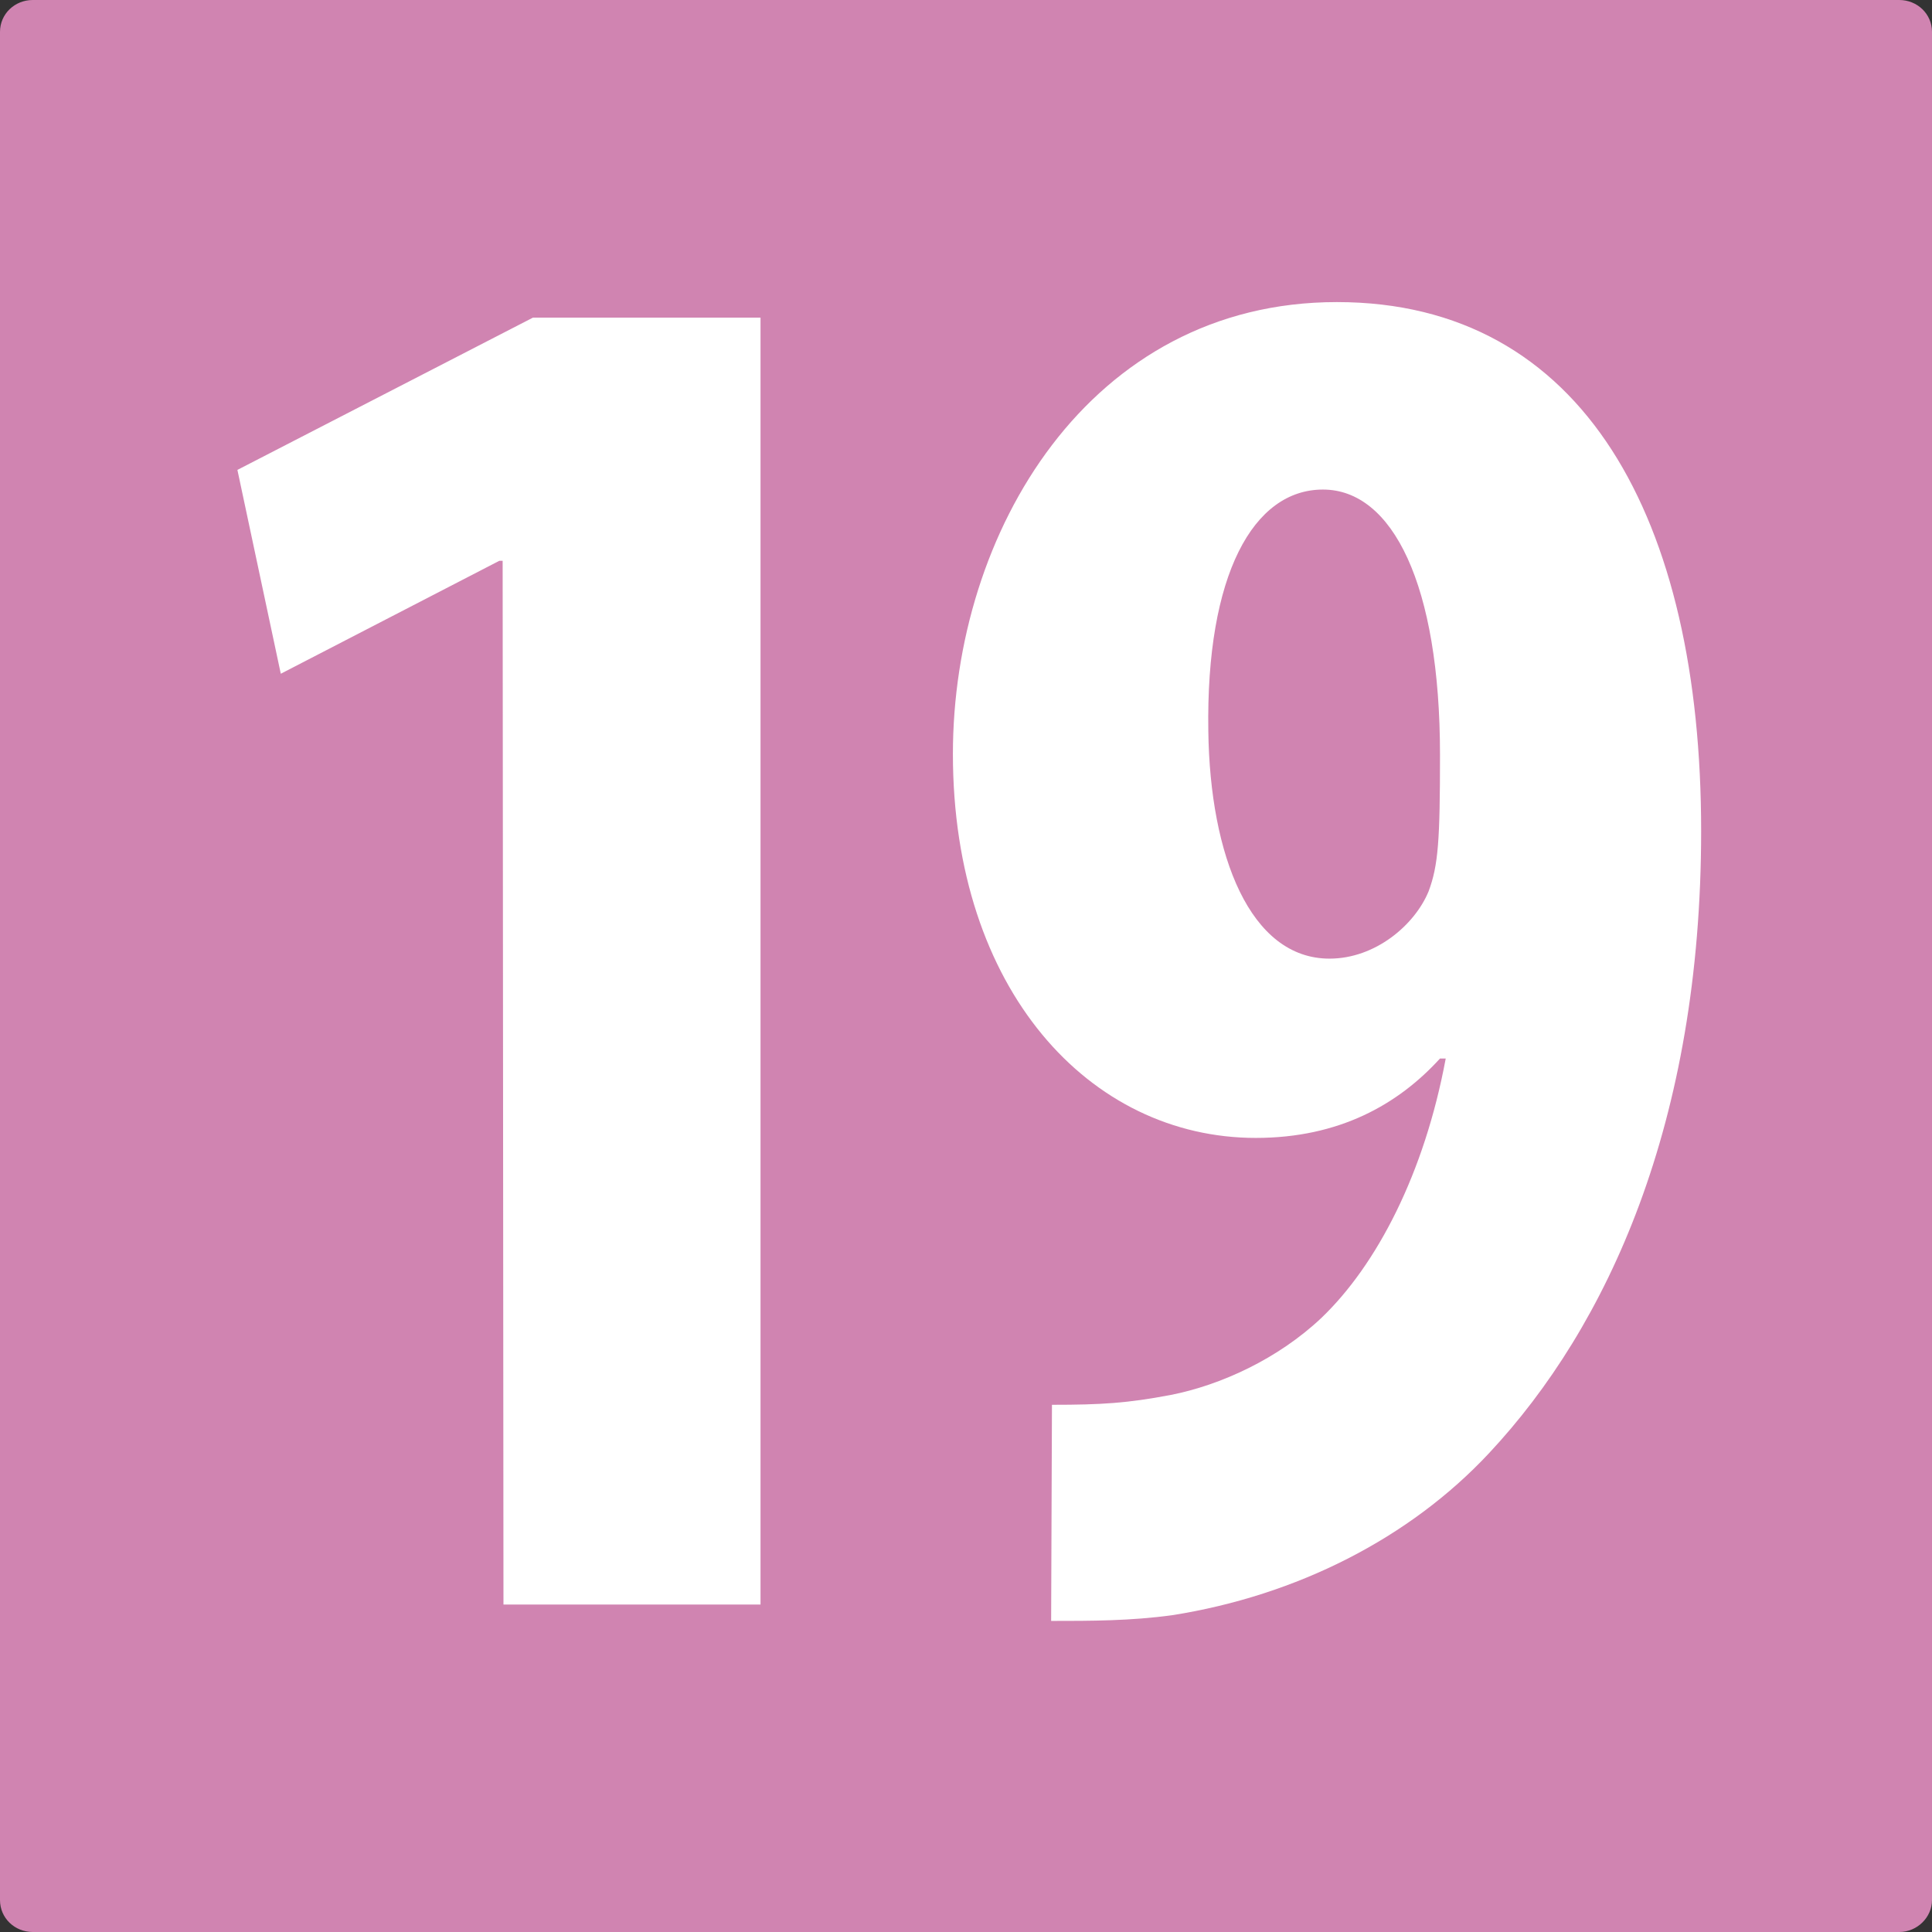 <svg xmlns="http://www.w3.org/2000/svg" xml:space="preserve" id="Calque_1" x="0" y="0" version="1.1" viewBox="0 0 236 236"><rect x="0" y="0" width="236" height="236" fill="#333333" stroke="none"/><style>.st1{fill:#fff}</style><path d="M4 0C1.8 0 0 1.7 0 3.9v228.2c0 2.2 1.8 3.9 4 3.9h228c2.2 0 4-1.8 4-3.9V3.9c0-2.2-1.8-3.9-4-3.9z" style="fill:#d084b1"/><path d="M61.4 68.5H61L34.3 82.3 29 57.4l36.1-18.6h27.8V196H61.5zM128.5 171.6c6.1 0 9.2-.2 14.5-1.2 6.1-1.2 13.1-4.4 18.4-9.4 6.8-6.5 12.6-17.7 15.2-31.7h-.7c-5.1 5.6-12.3 9.7-22.5 9.7-20.3 0-37-18.1-37-46.9 0-27.1 16.7-55.2 46.9-55.2s44.5 26.6 44.5 64.6c0 35.6-11.4 60.5-25.9 76-9.7 10.4-23.5 17.4-38.7 19.8-5.1.7-9.9.7-14.8.7zm19.1-82.3c.2 15.2 5.1 27.8 14.8 27.8 5.6 0 10.4-4.1 12.1-8.2 1.2-3.2 1.4-6.3 1.4-16.7 0-20.8-5.8-32.4-14.3-32.4s-14.3 10.4-14 29.5" class="st1"/></svg>